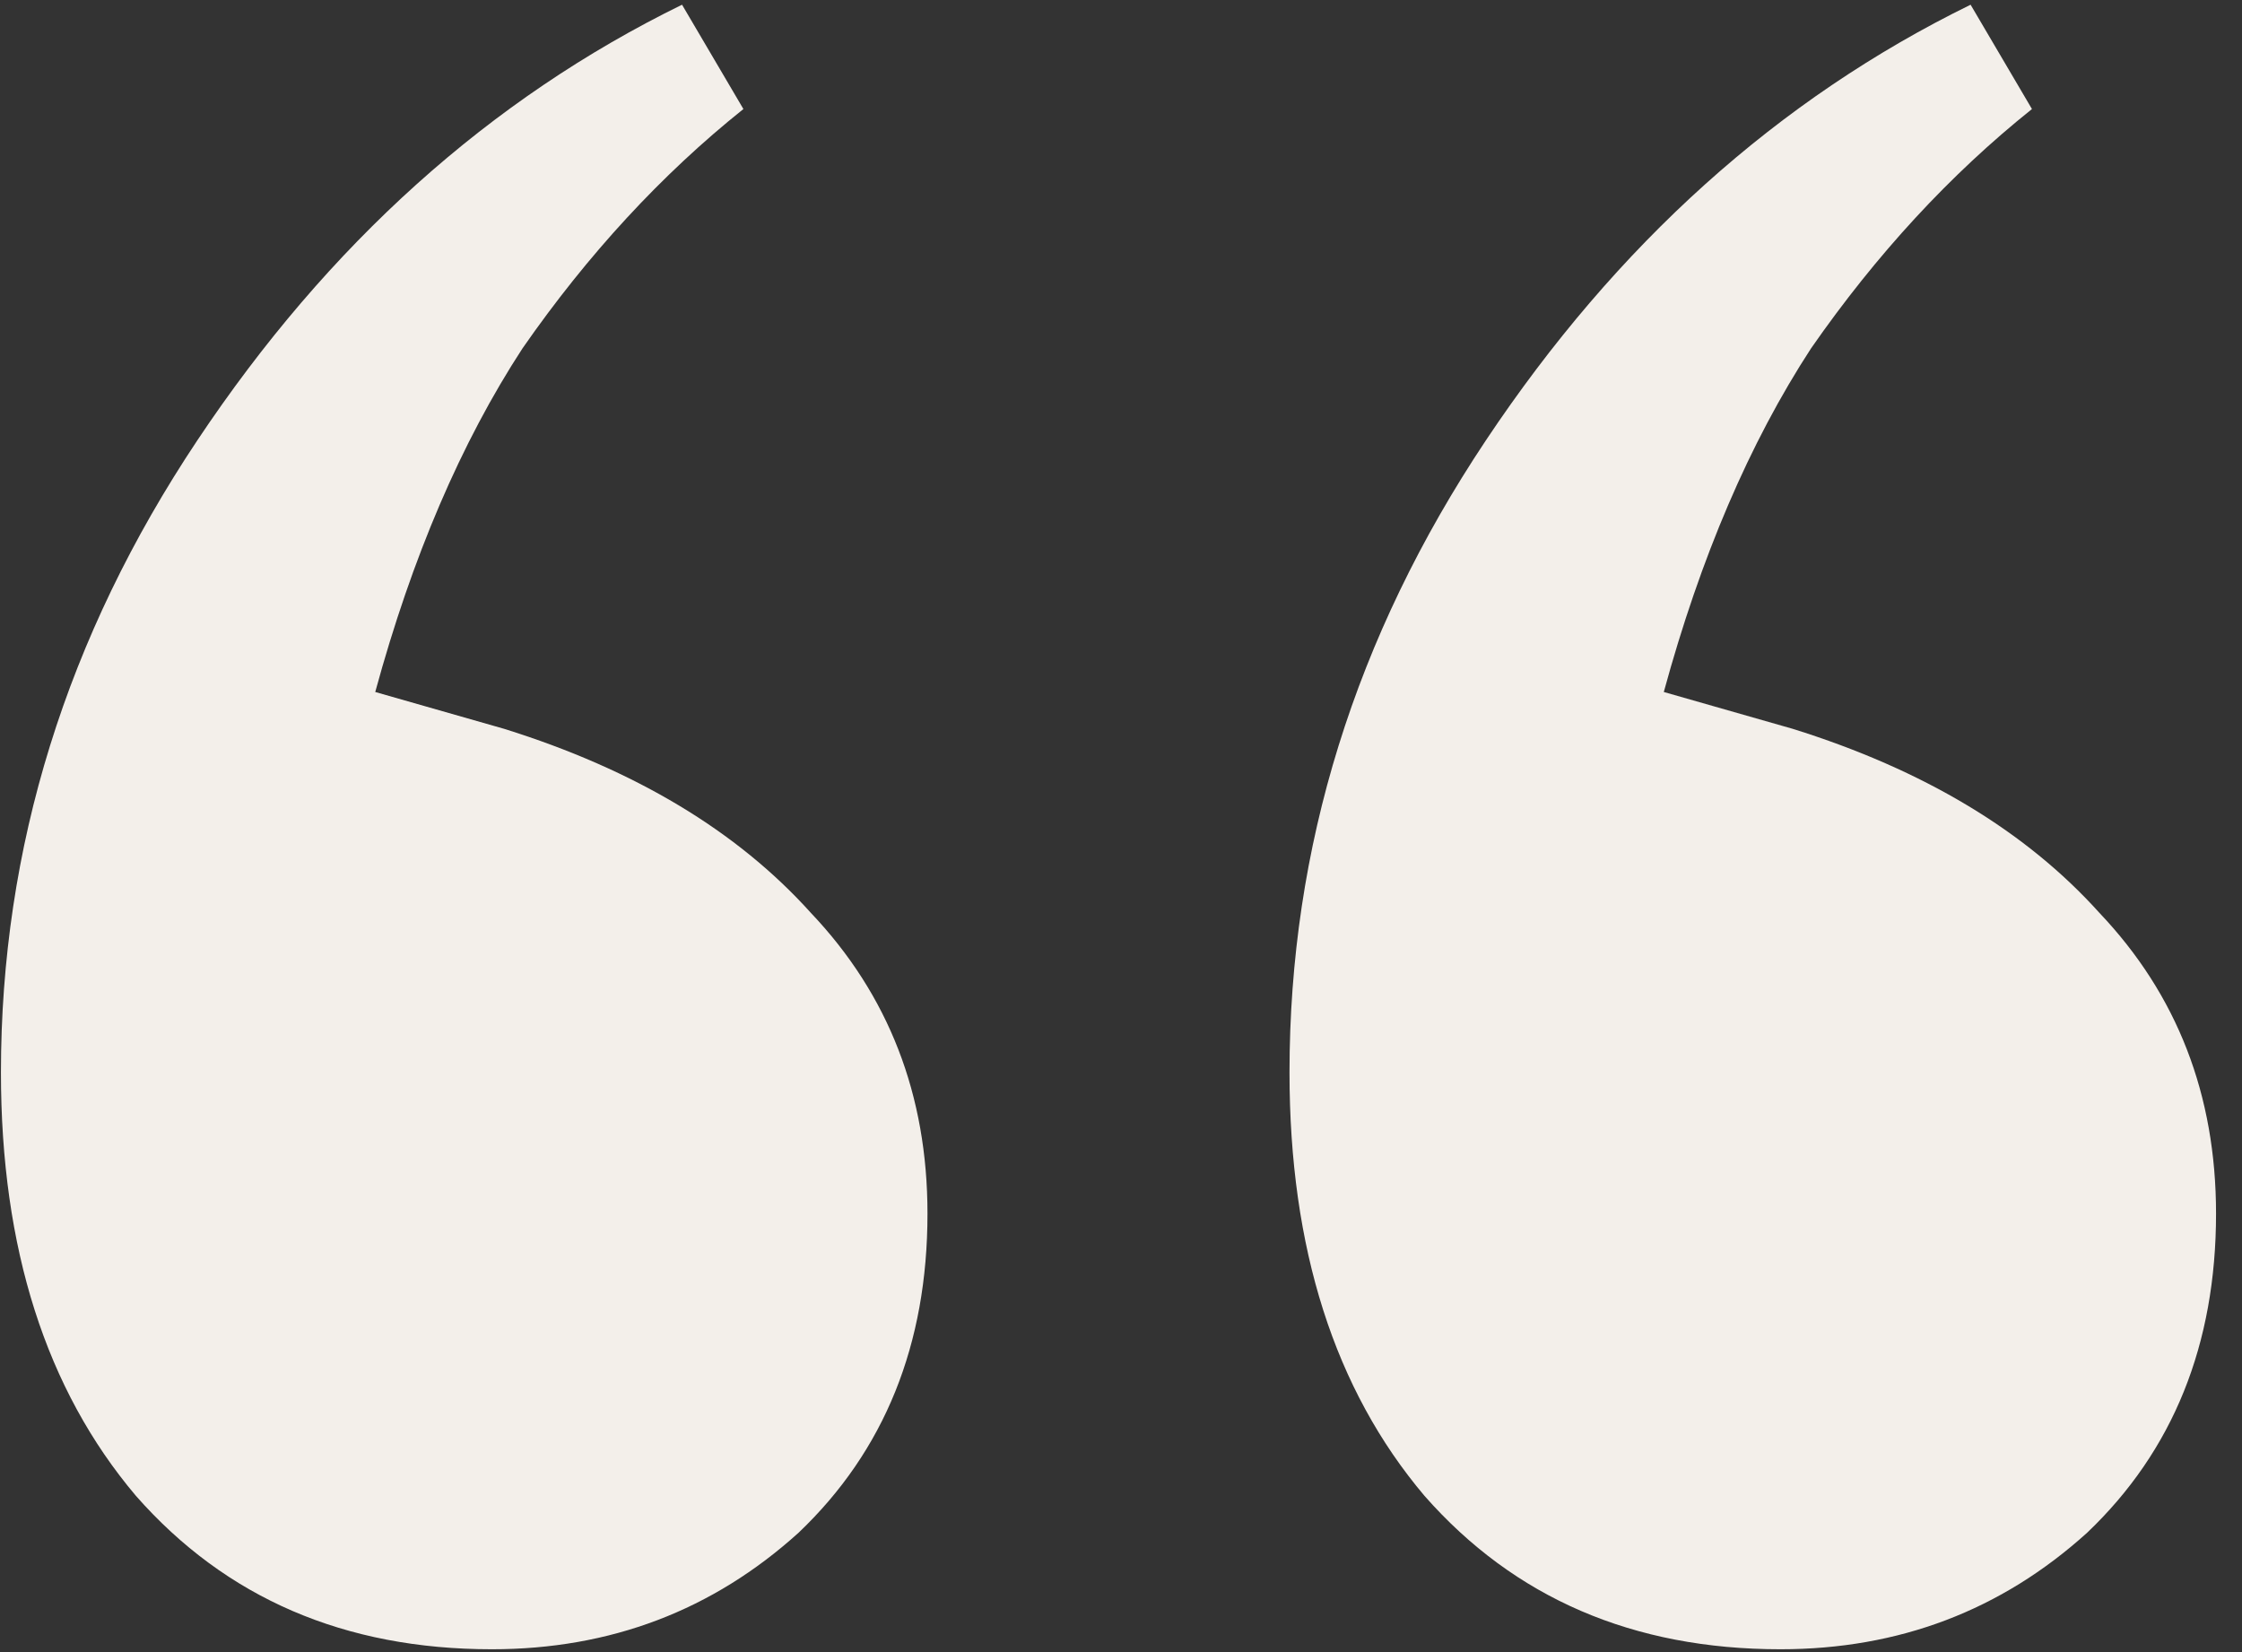 <svg width="38" height="28" viewBox="0 0 38 28" fill="none" xmlns="http://www.w3.org/2000/svg">
<rect x="0" y="0" width="38" height="28" fill="#333333" stroke="none"/>
<path d="M8.336 27.952C5.84 27.952 3.829 27.085 2.304 25.352C0.779 23.549 0.016 21.157 0.016 18.176C0.016 14.363 1.125 10.792 3.344 7.464C5.563 4.136 8.301 1.675 11.56 0.08L12.6 1.848C11.213 2.957 9.965 4.309 8.856 5.904C7.816 7.499 6.984 9.44 6.36 11.728L8.544 12.352C10.763 13.045 12.496 14.085 13.744 15.472C15.061 16.859 15.72 18.557 15.72 20.568C15.72 22.787 14.992 24.589 13.536 25.976C12.08 27.293 10.347 27.952 8.336 27.952ZM30.176 27.952C27.68 27.952 25.669 27.085 24.144 25.352C22.619 23.549 21.856 21.157 21.856 18.176C21.856 14.363 22.965 10.792 25.184 7.464C27.403 4.136 30.141 1.675 33.4 0.08L34.44 1.848C33.053 2.957 31.805 4.309 30.696 5.904C29.656 7.499 28.824 9.44 28.2 11.728L30.384 12.352C32.603 13.045 34.336 14.085 35.584 15.472C36.901 16.859 37.56 18.557 37.56 20.568C37.56 22.787 36.832 24.589 35.376 25.976C33.92 27.293 32.187 27.952 30.176 27.952Z" fill="#F3EFEA"/>
</svg>
